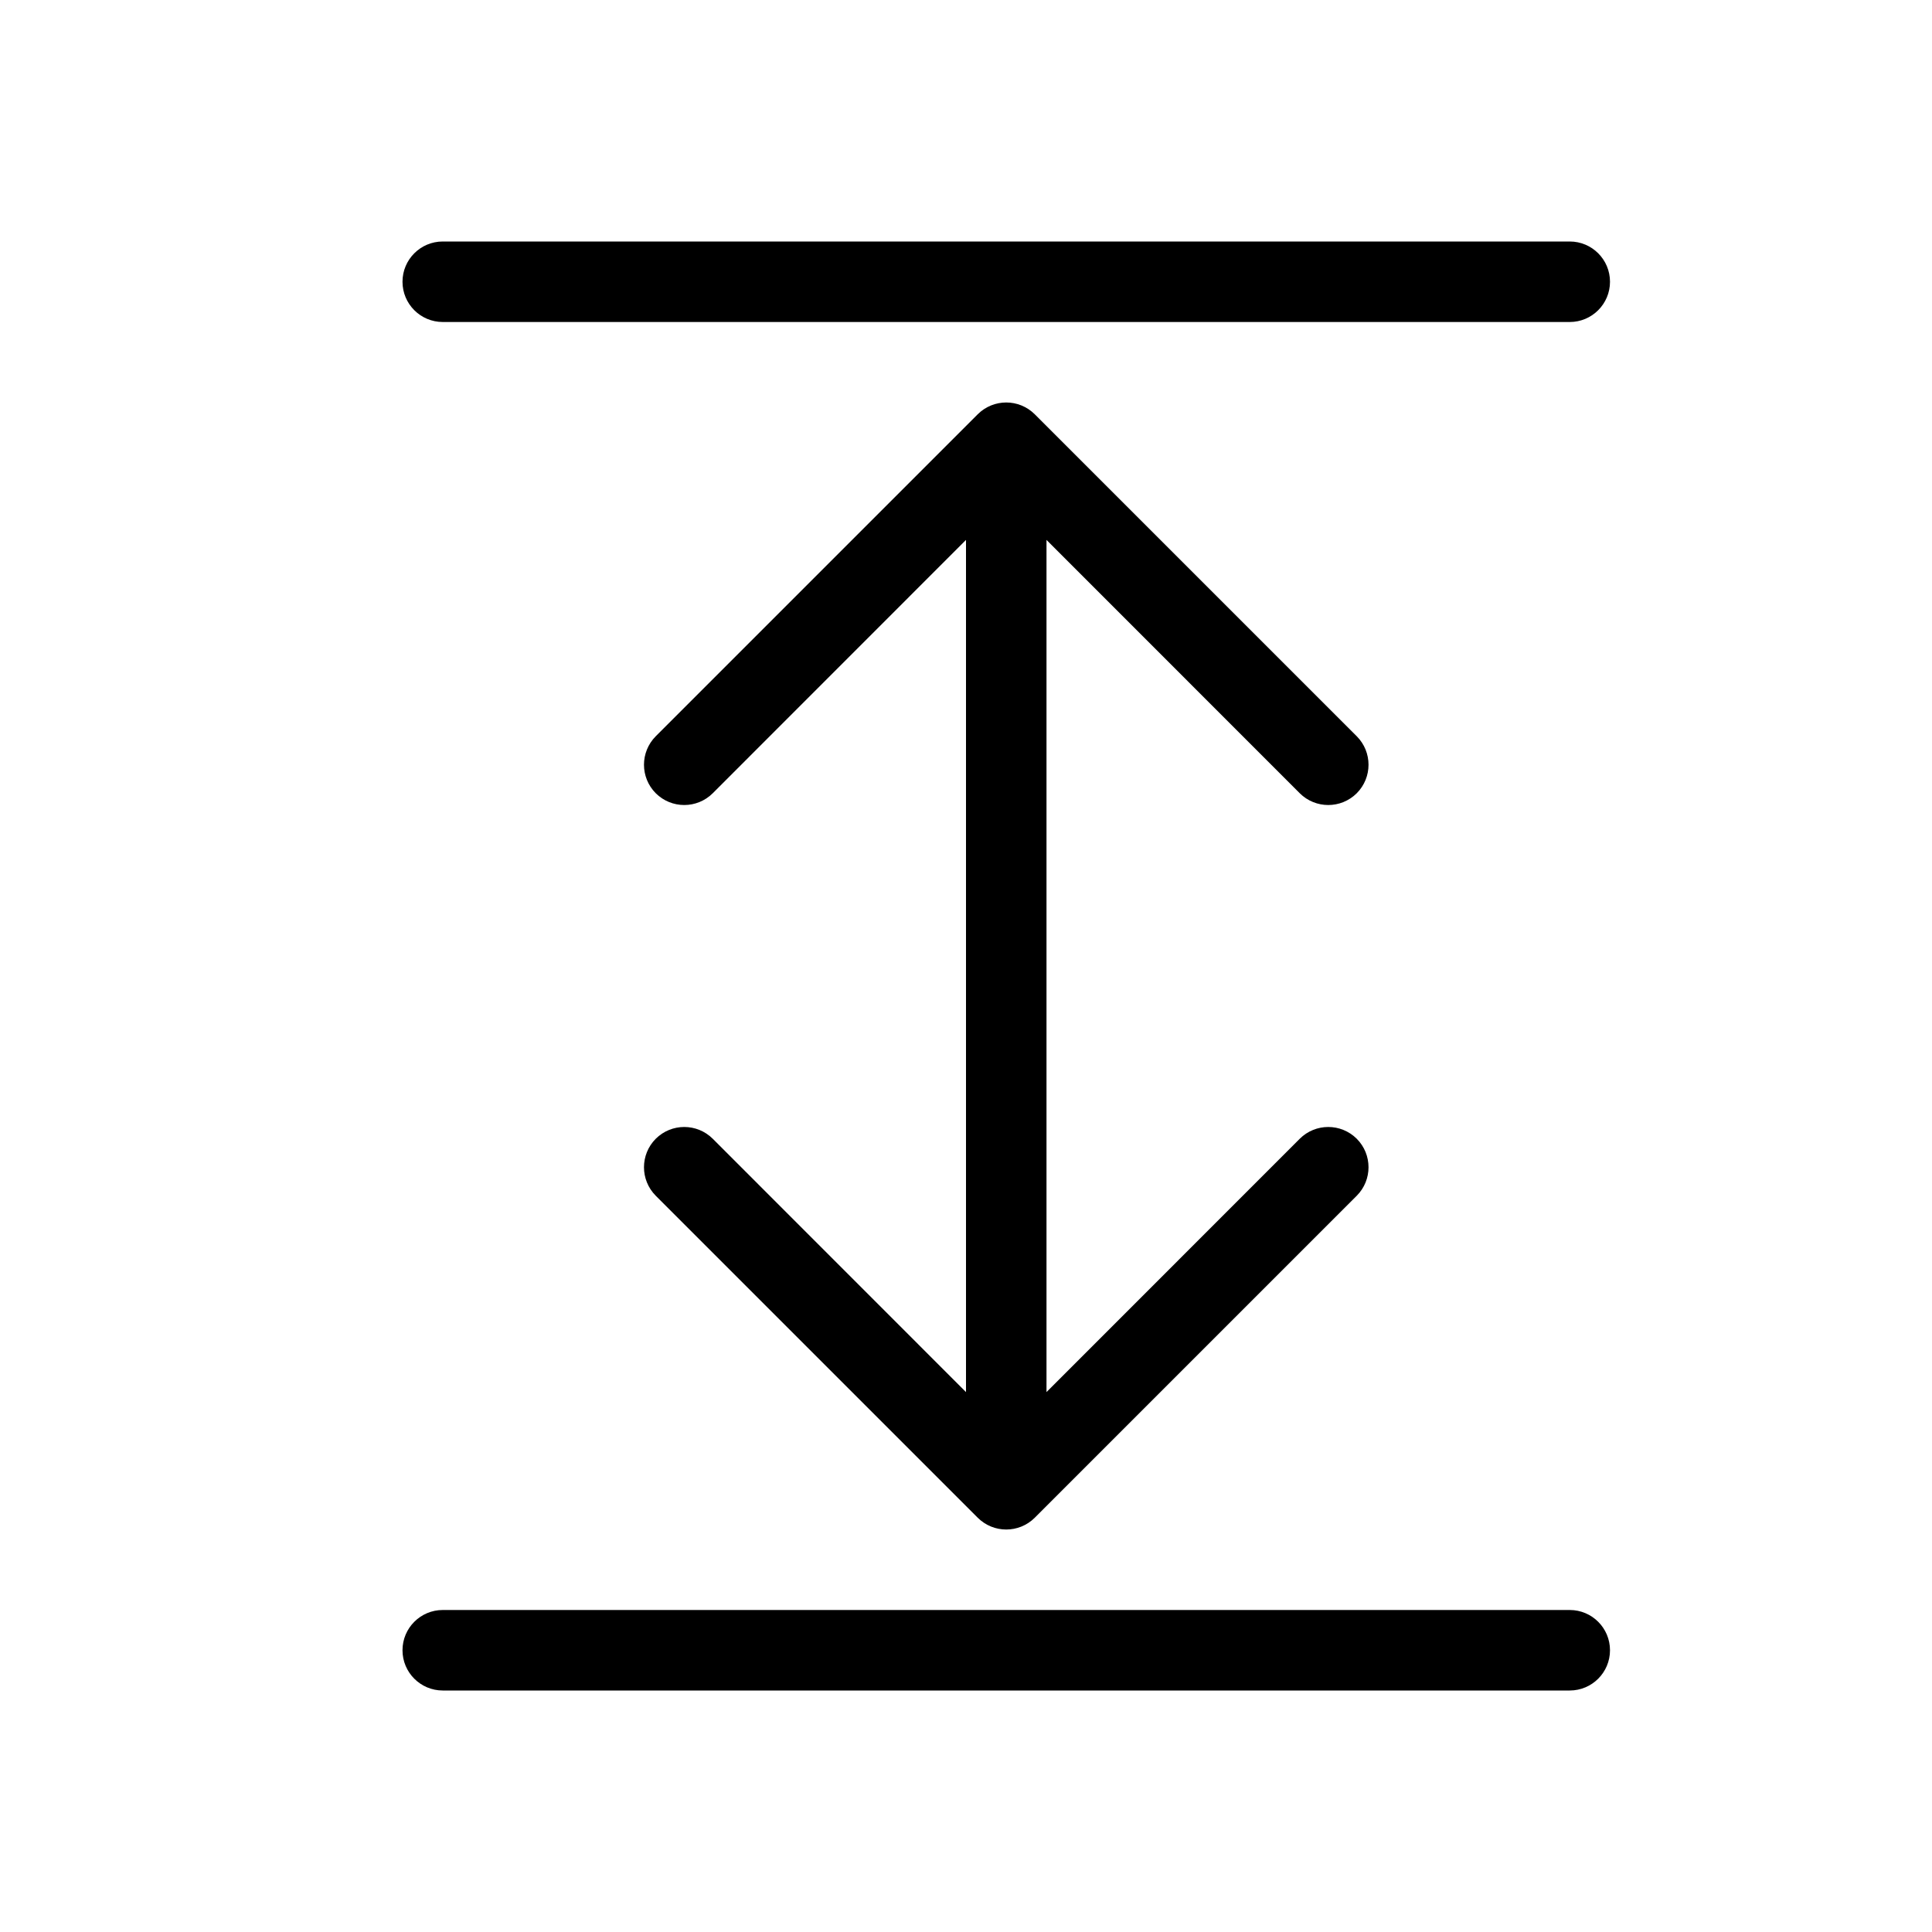 <?xml version="1.0" encoding="utf-8"?><!-- Uploaded to: SVG Repo, www.svgrepo.com, Generator: SVG Repo Mixer Tools -->
<svg fill="#000000" width="800px" height="800px" viewBox="0 0 24 24" xmlns="http://www.w3.org/2000/svg">
  <path d="M12,6.707 L8.854,9.854 C8.658,10.049 8.342,10.049 8.146,9.854 C7.951,9.658 7.951,9.342 8.146,9.146 L12.146,5.146 C12.342,4.951 12.658,4.951 12.854,5.146 L16.854,9.146 C17.049,9.342 17.049,9.658 16.854,9.854 C16.658,10.049 16.342,10.049 16.146,9.854 L13,6.707 L13,17.293 L16.146,14.146 C16.342,13.951 16.658,13.951 16.854,14.146 C17.049,14.342 17.049,14.658 16.854,14.854 L12.854,18.854 C12.658,19.049 12.342,19.049 12.146,18.854 L8.146,14.854 C7.951,14.658 7.951,14.342 8.146,14.146 C8.342,13.951 8.658,13.951 8.854,14.146 L12,17.293 L12,6.707 Z M5.5,21 C5.224,21 5,20.776 5,20.5 C5,20.224 5.224,20 5.5,20 L19.5,20 C19.776,20 20,20.224 20,20.5 C20,20.776 19.776,21 19.5,21 L5.5,21 Z M5.5,4 C5.224,4 5,3.776 5,3.5 C5,3.224 5.224,3 5.5,3 L19.5,3 C19.776,3 20,3.224 20,3.5 C20,3.776 19.776,4 19.5,4 L5.5,4 Z"/>
</svg>